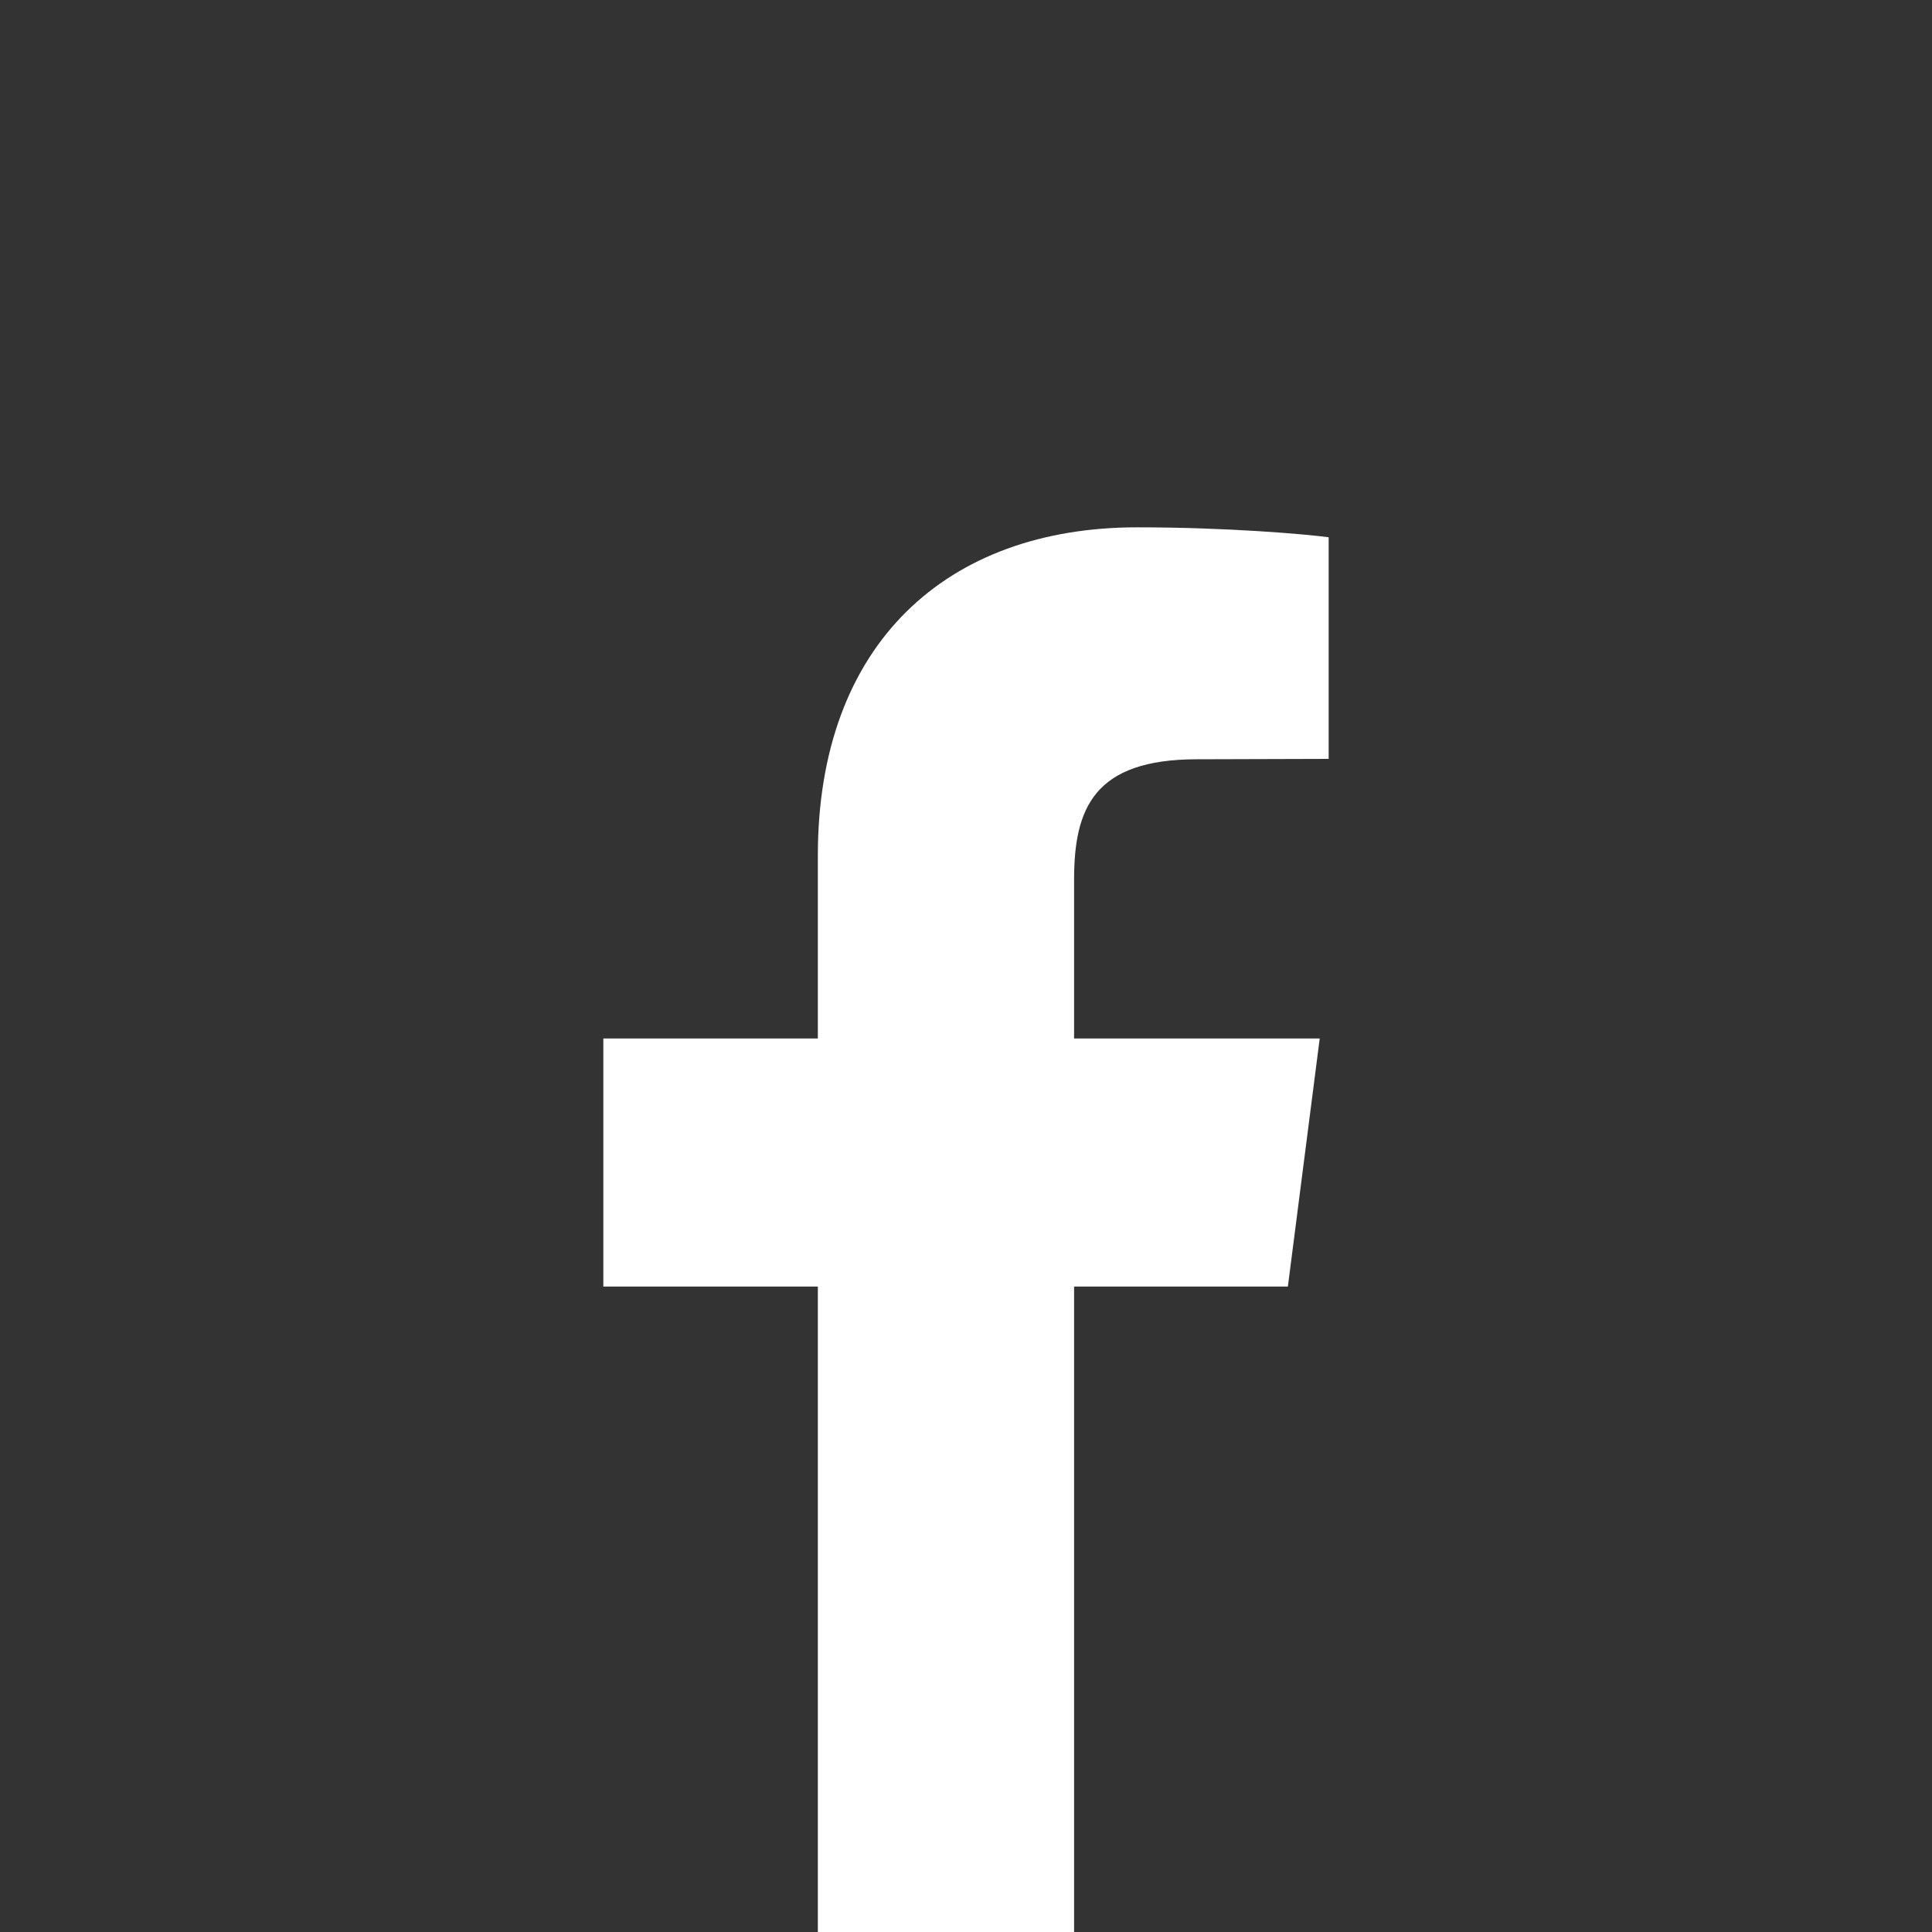 <svg width="35" height="35" viewBox="0 0 35 35" fill="none" xmlns="http://www.w3.org/2000/svg">
<rect x="0" y="0" width="35" height="35" fill="#333333" stroke="none"/>
<path fill-rule="evenodd" clip-rule="evenodd" d="M24.07 9.733V13.748L21.686 13.755C19.818 13.755 19.458 14.642 19.458 15.939V18.813H23.908L23.331 23.307H19.458V35H14.816V23.307H10.93V18.813H14.816V15.499C14.816 11.651 17.162 9.553 20.6 9.553C22.239 9.553 23.654 9.677 24.07 9.733Z" fill="white"/>
</svg>

